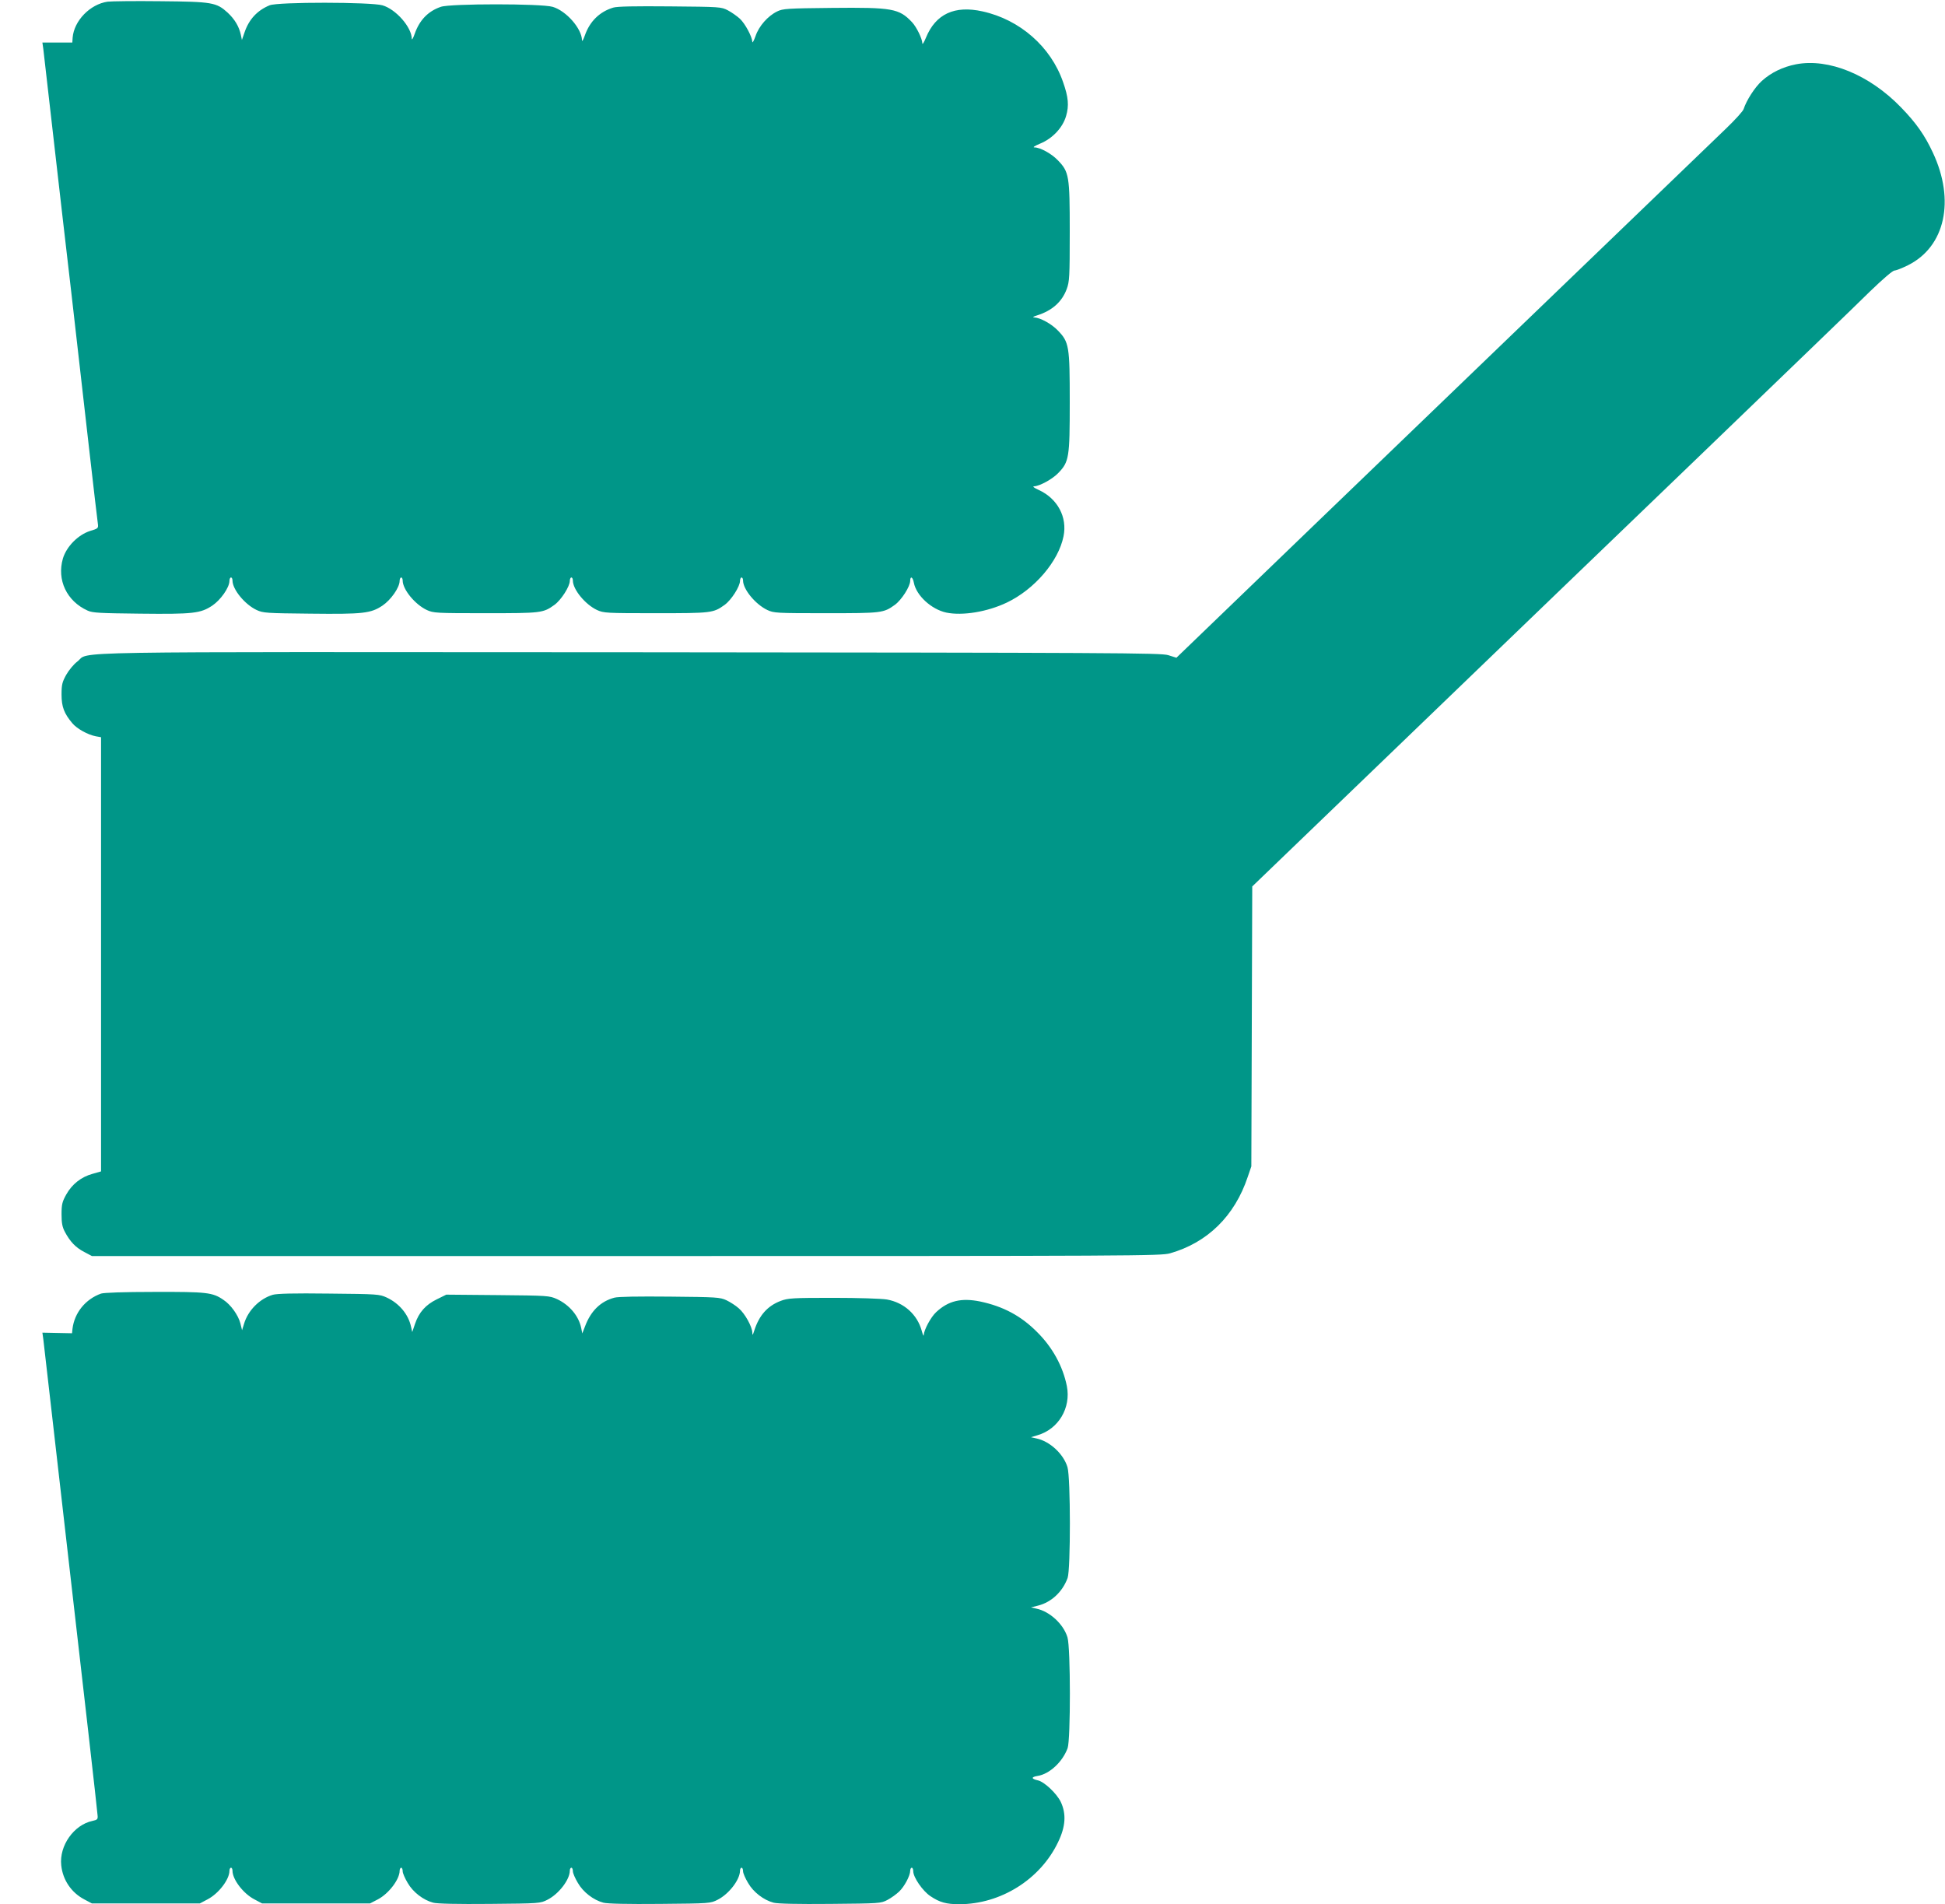 <?xml version="1.0" standalone="no"?>
<!DOCTYPE svg PUBLIC "-//W3C//DTD SVG 20010904//EN"
 "http://www.w3.org/TR/2001/REC-SVG-20010904/DTD/svg10.dtd">
<svg version="1.0" xmlns="http://www.w3.org/2000/svg"
 width="1280pt" height="1253pt" viewBox="0 0 1280 1253"
 preserveAspectRatio="xMidYMid meet">
<g transform="translate(0,1253) scale(0.1,-0.1)"
fill="#009688" stroke="none">
<path d="M708 12519 c-116 -17 -221 -126 -230 -237 l-2 -32 -99 0 -98 0 6 -42
c3 -24 32 -279 65 -568 33 -289 87 -761 121 -1050 33 -289 84 -739 114 -1000
30 -261 56 -489 59 -506 4 -30 2 -32 -52 -48 -79 -26 -154 -102 -178 -181 -41
-141 25 -281 163 -343 33 -15 80 -17 345 -20 350 -4 398 2 475 53 55 37 113
119 113 163 0 12 5 22 10 22 6 0 10 -9 10 -20 0 -59 82 -158 159 -194 43 -20
65 -21 353 -24 350 -4 398 2 475 53 55 37 113 119 113 163 0 12 5 22 10 22 6
0 10 -9 10 -20 0 -59 82 -158 159 -194 44 -20 61 -21 386 -21 368 0 379 1 454
55 44 32 101 121 101 158 0 12 5 22 10 22 6 0 10 -9 10 -20 0 -59 82 -158 159
-194 44 -20 61 -21 386 -21 368 0 379 1 454 55 44 32 101 121 101 158 0 12 5
22 10 22 6 0 10 -9 10 -20 0 -58 82 -157 160 -194 43 -20 60 -21 385 -21 368
0 379 1 454 55 44 32 101 121 101 158 0 34 17 26 24 -12 16 -85 116 -176 214
-197 107 -22 270 5 398 66 182 87 340 271 373 436 26 126 -39 248 -163 305
-31 14 -43 23 -31 24 36 1 119 46 158 86 73 75 77 102 77 469 0 368 -4 394
-79 471 -40 42 -114 83 -153 85 -16 1 -10 5 18 14 98 31 163 89 194 173 18 49
20 78 20 377 0 368 -4 394 -79 471 -41 43 -116 84 -153 84 -14 0 1 10 37 25
81 33 149 105 171 182 20 68 15 124 -20 223 -80 232 -284 411 -530 465 -184
41 -308 -17 -372 -172 -13 -32 -24 -49 -24 -38 -1 31 -38 107 -68 139 -85 90
-129 98 -527 94 -295 -3 -323 -5 -360 -23 -62 -30 -121 -97 -143 -163 -11 -31
-21 -48 -21 -37 -2 35 -47 119 -82 152 -19 17 -54 42 -79 55 -44 23 -51 23
-380 26 -234 2 -347 0 -374 -8 -90 -27 -155 -91 -187 -183 -10 -29 -19 -43
-19 -32 -1 77 -104 194 -193 220 -73 22 -675 22 -736 0 -85 -29 -141 -89 -172
-178 -10 -29 -19 -43 -19 -32 -1 76 -104 194 -193 220 -75 22 -690 23 -743 0
-82 -34 -136 -93 -165 -179 l-17 -49 -7 34 c-12 55 -40 102 -87 146 -74 67
-101 72 -444 75 -166 2 -321 0 -346 -3z"/>
<path d="M11820 12107 c-87 -17 -164 -54 -226 -110 -46 -42 -101 -128 -119
-184 -3 -13 -54 -69 -113 -126 -59 -57 -467 -450 -907 -873 -440 -423 -1230
-1184 -1757 -1691 l-956 -921 -54 17 c-48 15 -353 16 -3543 19 -3853 2 -3547
8 -3636 -61 -23 -17 -56 -57 -73 -87 -26 -47 -31 -64 -31 -130 0 -81 17 -125
71 -189 30 -36 102 -76 155 -86 l34 -6 0 -1429 0 -1428 -56 -16 c-74 -20 -135
-68 -173 -136 -26 -47 -31 -64 -31 -130 0 -58 5 -84 22 -116 34 -64 71 -103
127 -132 l51 -27 3515 0 c3378 0 3518 1 3580 18 246 70 425 245 511 502 l24
70 3 921 3 921 1012 974 c556 536 1439 1385 1962 1888 522 503 1014 976 1091
1053 86 83 150 138 162 138 10 0 51 16 89 35 244 122 311 426 163 741 -53 114
-110 195 -209 297 -208 215 -476 325 -691 284z"/>
<path d="M665 4018 c-103 -37 -175 -126 -188 -232 l-3 -29 -98 2 -97 2 6 -43
c3 -24 30 -259 60 -523 30 -264 82 -716 115 -1005 85 -738 180 -1570 182
-1604 3 -27 -1 -31 -34 -38 -122 -26 -219 -163 -205 -292 10 -96 66 -179 151
-224 l51 -27 355 0 355 0 51 27 c73 38 144 131 144 188 0 11 5 20 10 20 6 0
10 -9 10 -20 0 -57 71 -150 144 -188 l51 -27 355 0 355 0 52 27 c72 38 143
132 143 188 0 11 5 20 10 20 6 0 10 -10 10 -23 0 -13 15 -47 33 -77 35 -61
103 -113 168 -130 26 -7 159 -10 372 -8 331 3 332 3 381 28 74 38 146 132 146
191 0 11 5 19 10 19 6 0 10 -10 10 -23 0 -13 15 -47 33 -77 35 -61 103 -113
168 -130 26 -7 159 -10 372 -8 331 3 332 3 381 28 74 38 146 132 146 191 0 11
5 19 10 19 6 0 10 -10 10 -23 0 -13 15 -47 33 -77 35 -61 103 -113 168 -130
26 -7 159 -10 372 -8 326 3 333 3 377 26 25 13 59 38 77 55 35 33 73 105 73
137 0 11 5 20 10 20 6 0 10 -10 10 -23 0 -40 62 -130 113 -164 61 -41 104 -53
190 -53 272 0 533 163 650 408 50 103 55 186 18 265 -27 56 -109 133 -151 142
-44 10 -45 22 -2 29 79 12 165 93 198 183 20 57 20 660 -1 729 -26 87 -117
171 -205 189 l-35 8 47 12 c87 22 161 91 194 182 20 57 20 660 -1 729 -26 87
-117 171 -205 189 l-35 8 43 13 c138 40 221 180 193 323 -26 130 -94 255 -196
356 -105 106 -223 169 -375 201 -123 25 -209 5 -289 -70 -35 -32 -80 -116 -82
-151 0 -11 -6 2 -13 28 -29 107 -117 186 -229 206 -37 6 -186 11 -355 11 -266
0 -296 -2 -344 -20 -87 -33 -142 -95 -174 -195 -10 -32 -13 -35 -13 -14 -1 39
-48 125 -89 160 -20 18 -56 41 -81 53 -43 20 -65 21 -372 24 -209 2 -341 0
-366 -7 -90 -24 -155 -87 -193 -189 l-18 -46 -7 35 c-16 80 -78 153 -160 191
-49 22 -60 23 -389 26 l-339 3 -63 -31 c-73 -36 -117 -85 -143 -162 l-18 -53
-8 35 c-17 81 -78 154 -160 192 -48 22 -60 23 -380 26 -233 3 -342 0 -370 -8
-87 -26 -163 -103 -189 -191 l-13 -42 -11 45 c-14 54 -63 123 -112 155 -71 49
-110 53 -454 52 -202 0 -332 -5 -351 -11z"/>
</g>
</svg>
